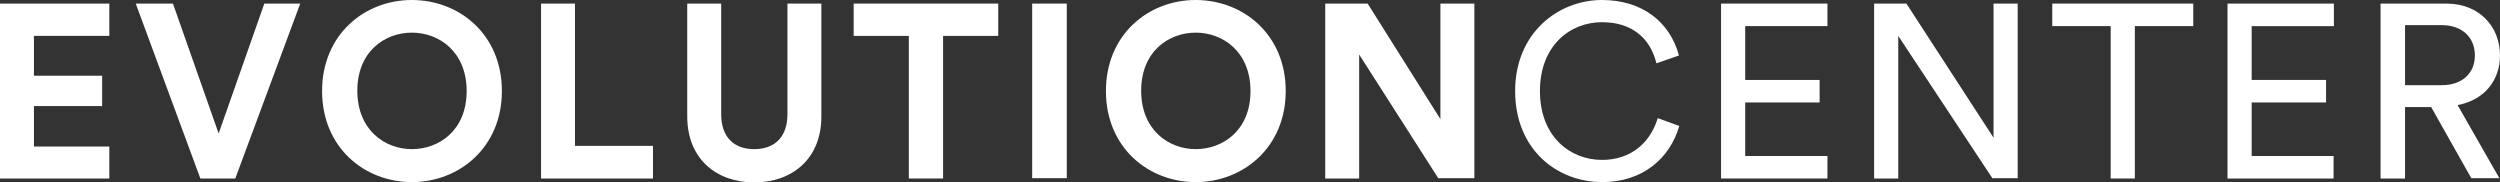 <?xml version="1.0" encoding="utf-8"?>
<!-- Generator: Adobe Illustrator 24.1.2, SVG Export Plug-In . SVG Version: 6.00 Build 0)  -->
<svg version="1.1" id="Capa_1" xmlns="http://www.w3.org/2000/svg" xmlns:xlink="http://www.w3.org/1999/xlink" x="0px" y="0px"
	 viewBox="0 0 766.1 55.9" style="enable-background:new 0 0 766.1 55.9;" xml:space="preserve">
<rect x="0" y="0" width="766.1" height="55.9" fill="#333333" stroke="none"/>
<style type="text/css">
	.st0{fill:#FFFFFF;}
</style>
<g>
	<g>
		<path class="st0" d="M0,54.7V1.1h33.5V11H10.4v12.2h20.9v9.3H10.4v12.4h23.1v9.8H0z"/>
		<path class="st0" d="M81,1.1h11L72.1,54.7H61.4L41.6,1.1H53l14,39.8L81,1.1z"/>
		<path class="st0" d="M126.2,0c14.6,0,27.6,10.6,27.6,27.9c0,17.2-13,27.9-27.6,27.9c-14.5,0-27.5-10.6-27.5-27.9
			C98.7,10.6,111.7,0,126.2,0z M126.2,45.7c8.3,0,16.8-5.7,16.8-17.8S134.5,10,126.2,10c-8.2,0-16.7,5.7-16.7,17.8
			S118,45.7,126.2,45.7z"/>
		<path class="st0" d="M165.8,54.7V1.1h10.4v43.6h23.9v10C200.1,54.7,165.8,54.7,165.8,54.7z"/>
		<path class="st0" d="M210.6,35.7V1.1H221V35c0,7,3.9,10.7,10.1,10.7c6.3,0,10.2-3.7,10.2-10.7V1.1h10.4v34.6
			c0,13.1-9.1,20.2-20.6,20.2C219.8,55.9,210.6,48.9,210.6,35.7z"/>
		<path class="st0" d="M289,11v43.7h-10.5V11h-16.9V1.1h44.3V11H289z"/>
		<path class="st0" d="M316.3,54.7V1.1h10.6v53.5h-10.6V54.7z"/>
		<path class="st0" d="M366.4,0C381,0,394,10.6,394,27.9c0,17.2-13,27.9-27.6,27.9c-14.5,0-27.5-10.6-27.5-27.9S351.9,0,366.4,0z
			 M366.4,45.7c8.3,0,16.8-5.7,16.8-17.8S374.7,10,366.4,10c-8.2,0-16.7,5.7-16.7,17.8S358.2,45.7,366.4,45.7z"/>
		<path class="st0" d="M440.8,54.7l-24.3-38v38h-10.4V1.1h13l22.3,35.4V1.1h10.4v53.5h-11V54.7z"/>
		<path class="st0" d="M464.3,27.9C464.3,10,477.6,0,490.9,0c12.2,0,20.8,6.6,23.6,17l-6.9,2.4c-2-8.1-7.9-12.6-16.7-12.6
			c-9.7,0-19,7.1-19,21.1s9.3,21.1,19,21.1c9.1,0,14.9-5.5,17.1-12.8l6.6,2.4c-2.9,10-11.3,17.2-23.6,17.2
			C477.1,55.8,464.3,45.8,464.3,27.9z"/>
		<path class="st0" d="M527.4,54.7V1.1H560V8h-25.2v16.5h22.8v6.9h-22.8v16.4H560v6.9H527.4z"/>
		<path class="st0" d="M610.6,54.7L581.7,11v43.7h-7.4V1.1h9.9l26.7,41.1V1.1h7.4v53.5h-7.7V54.7z"/>
		<path class="st0" d="M654.2,8v46.7h-7.4V8h-17.9V1.1h43.2V8H654.2z"/>
		<path class="st0" d="M682.6,54.7V1.1h32.6V8H690v16.5h22.8v6.9H690v16.4h25.1v6.9H682.6z"/>
		<path class="st0" d="M745,32.8h-8v21.9h-7.5V1.1h20.2c10.1,0,16.4,7.1,16.4,15.9c0,7.7-4.9,13.7-13,15.2l12.8,22.4h-8.6L745,32.8z
			 M748.3,26.1c6,0,10.1-3.5,10.1-9.1c0-5.7-4.1-9.3-10.1-9.3H737v18.4C737,26.1,748.3,26.1,748.3,26.1z"/>
	</g>
</g>
</svg>
